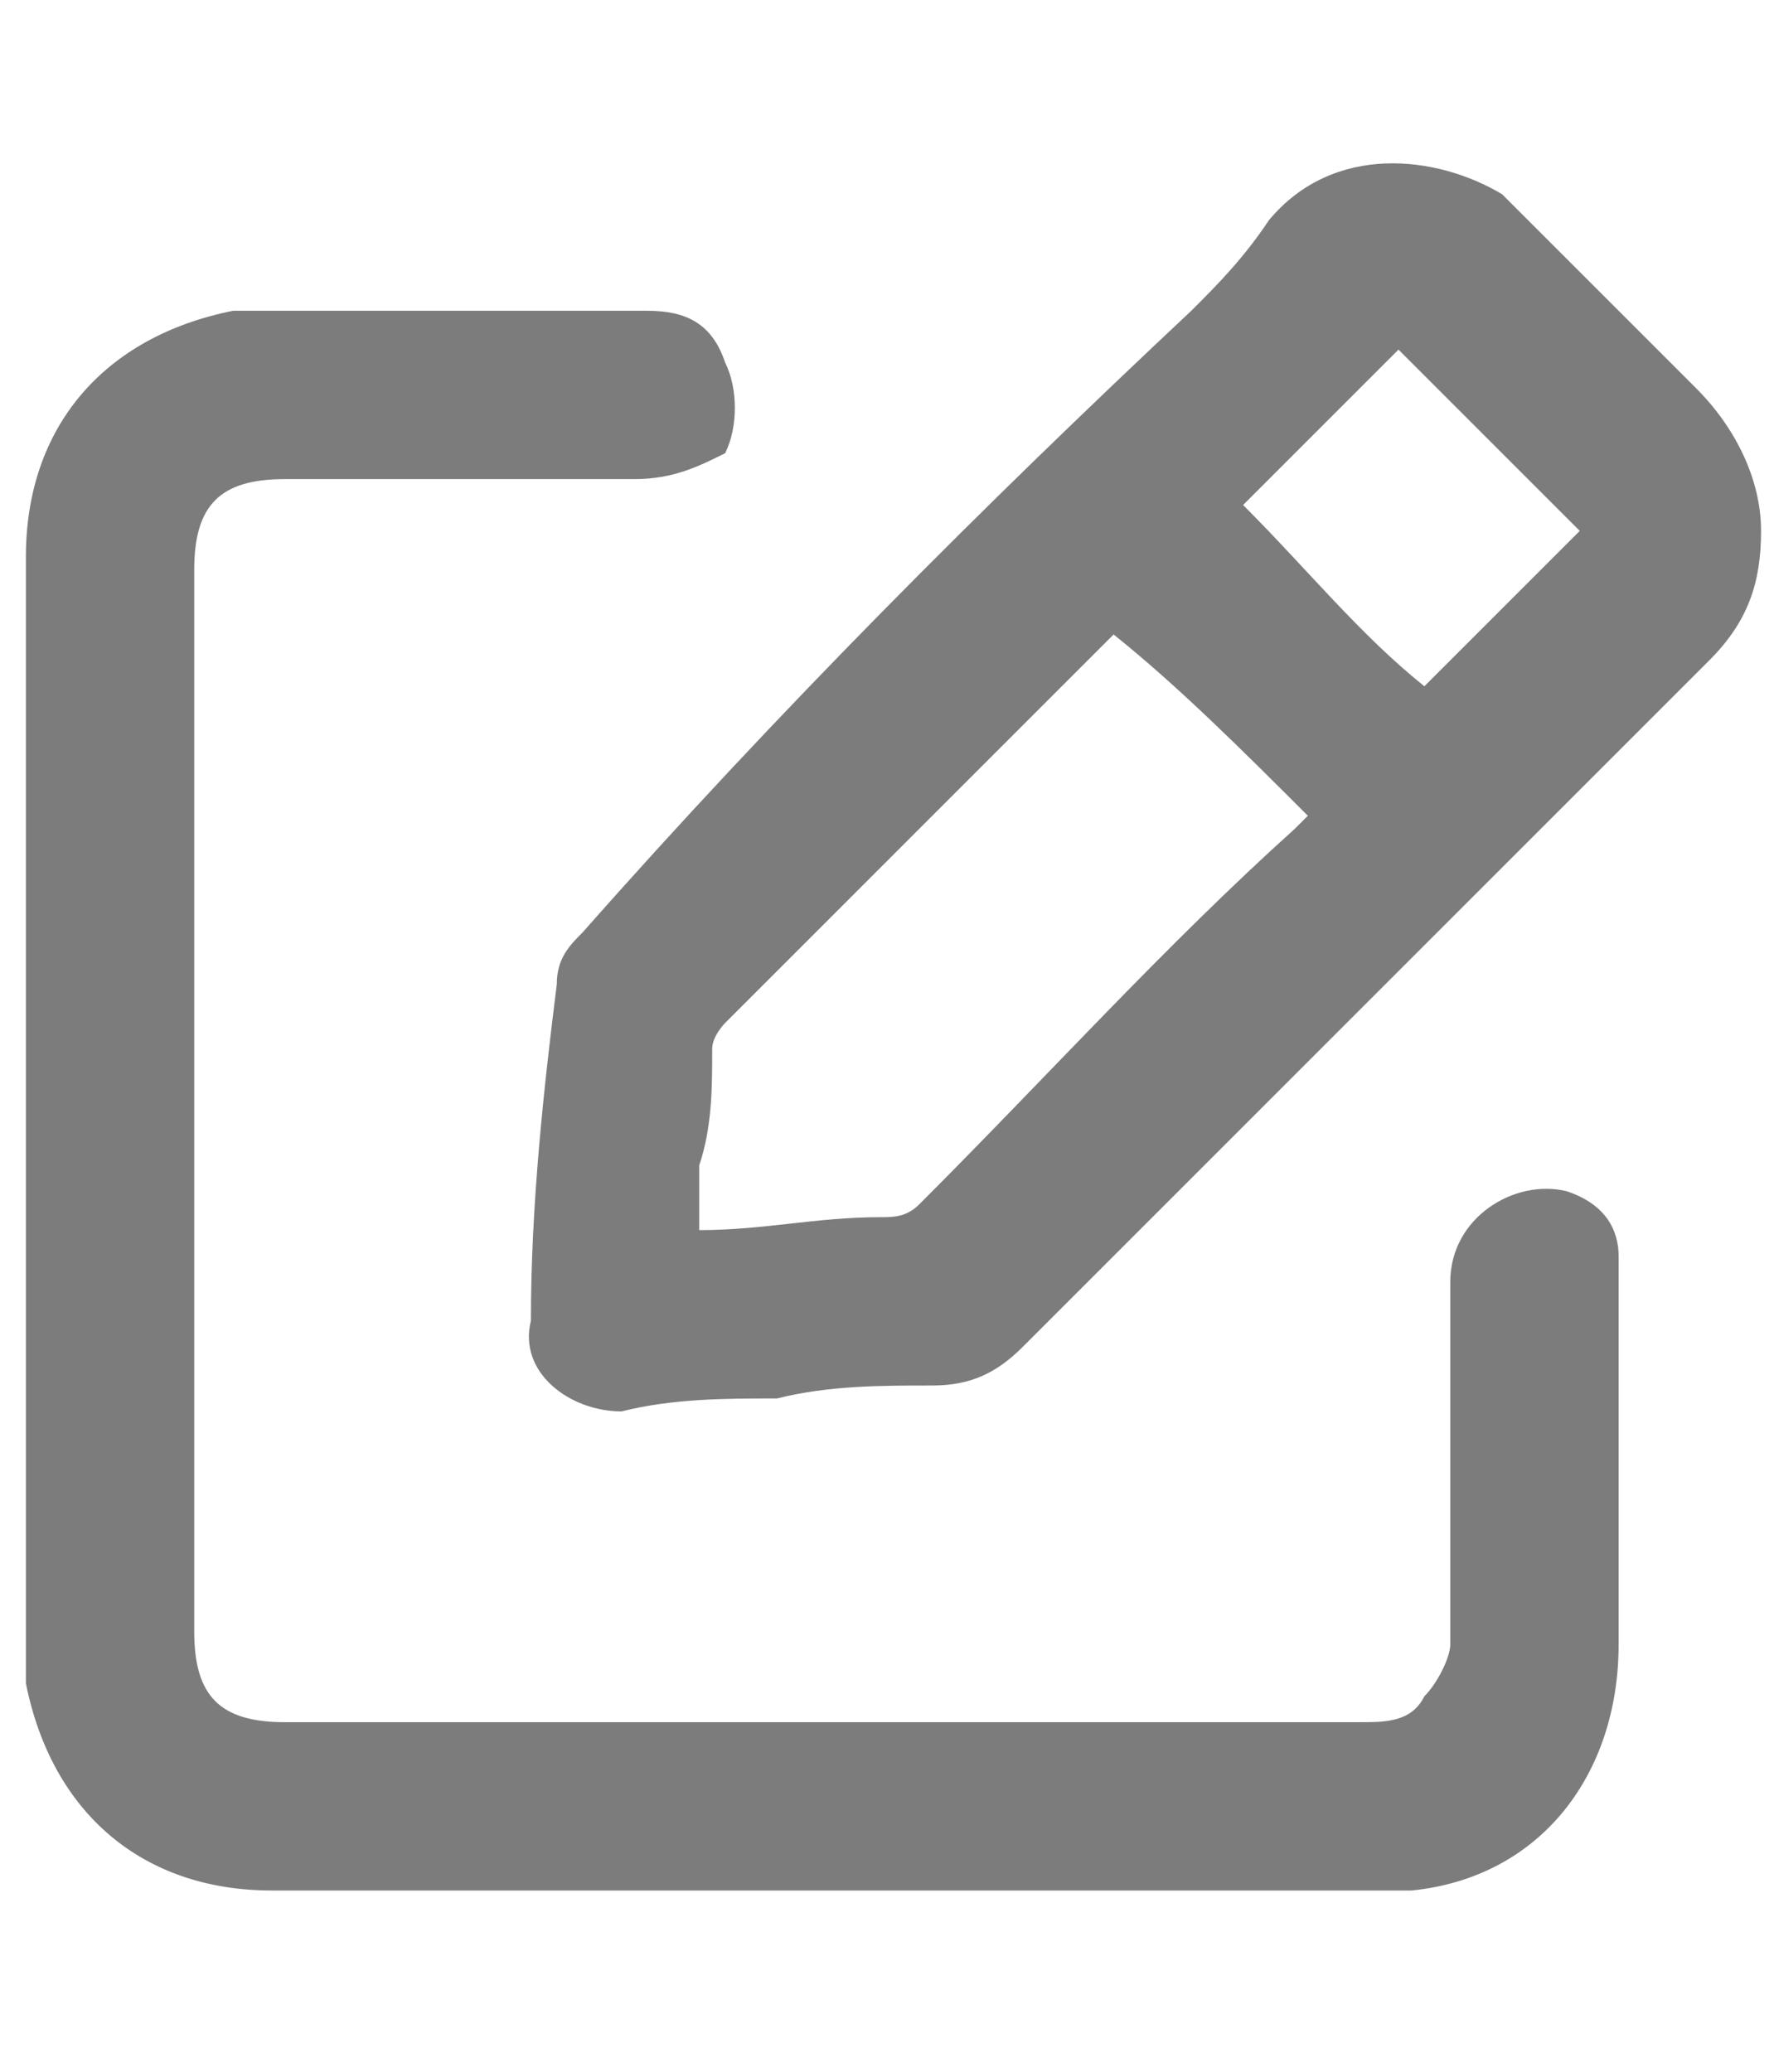 <?xml version="1.0" encoding="utf-8"?>
<!-- Generator: Adobe Illustrator 27.0.0, SVG Export Plug-In . SVG Version: 6.00 Build 0)  -->
<svg version="1.1" id="Calque_1" xmlns="http://www.w3.org/2000/svg" xmlns:xlink="http://www.w3.org/1999/xlink" x="0px" y="0px"
	 viewBox="0 0 13.7 16" style="enable-background:new 0 0 13.7 16;" xml:space="preserve">
<style type="text/css">
	.st0{fill:#7C7C7D;}
</style>
<g>
	<path class="st0" d="M0.2,8.5c0-1.4,0-2.8,0-4.2c0-1,0.6-1.7,1.6-1.9c0.1,0,0.2,0,0.3,0c1,0,1.9,0,2.9,0c0.3,0,0.5,0.1,0.6,0.4
		c0.1,0.2,0.1,0.5,0,0.7C5.4,3.6,5.2,3.7,4.9,3.7c-0.9,0-1.8,0-2.7,0c-0.5,0-0.7,0.2-0.7,0.7c0,2.7,0,5.5,0,8.2
		c0,0.5,0.2,0.7,0.7,0.7c2.8,0,5.5,0,8.3,0c0.2,0,0.4,0,0.5-0.2c0.1-0.1,0.2-0.3,0.2-0.4c0-0.9,0-1.9,0-2.8c0-0.5,0.5-0.8,0.9-0.7
		c0.3,0.1,0.4,0.3,0.4,0.5c0,0.1,0,0.1,0,0.2c0,0.9,0,1.8,0,2.8c0,1-0.6,1.8-1.6,1.9c-0.1,0-0.2,0-0.3,0c-2.8,0-5.6,0-8.5,0
		c-1,0-1.7-0.6-1.9-1.6c0-0.1,0-0.3,0-0.4C0.2,11.3,0.2,9.9,0.2,8.5z"/>
	<path class="st0" d="M6,10.8c-0.4,0-0.8,0-1.2,0.1c-0.4,0-0.8-0.3-0.7-0.7c0-0.9,0.1-1.8,0.2-2.6c0-0.2,0.1-0.3,0.2-0.4
		C6,5.5,7.6,3.9,9.2,2.4C9.4,2.2,9.6,2,9.8,1.7c0.5-0.6,1.3-0.5,1.8-0.2c0.1,0.1,0.2,0.2,0.3,0.3c0.4,0.4,0.8,0.8,1.2,1.2
		c0.3,0.3,0.5,0.7,0.5,1.1c0,0.4-0.1,0.7-0.4,1c-0.5,0.5-1,1-1.5,1.5c-1.3,1.3-2.6,2.6-3.8,3.8c-0.2,0.2-0.4,0.3-0.7,0.3
		C6.8,10.7,6.4,10.7,6,10.8z M8.6,4.9C8.6,4.9,8.6,4.9,8.6,4.9c-1,1-2,2-3,3c0,0-0.1,0.1-0.1,0.2c0,0.3,0,0.6-0.1,0.9
		c0,0.2,0,0.3,0,0.5c0.5,0,0.9-0.1,1.4-0.1c0.1,0,0.2,0,0.3-0.1C8.1,8.3,9,7.3,10,6.4c0,0,0.1-0.1,0.1-0.1C9.6,5.8,9.1,5.3,8.6,4.9z
		 M9.6,3.9c0.5,0.5,0.9,1,1.4,1.4c0.4-0.4,0.8-0.8,1.2-1.2c-0.5-0.5-0.9-0.9-1.4-1.4C10.4,3.1,10,3.5,9.6,3.9z"/>
</g>
</svg>
